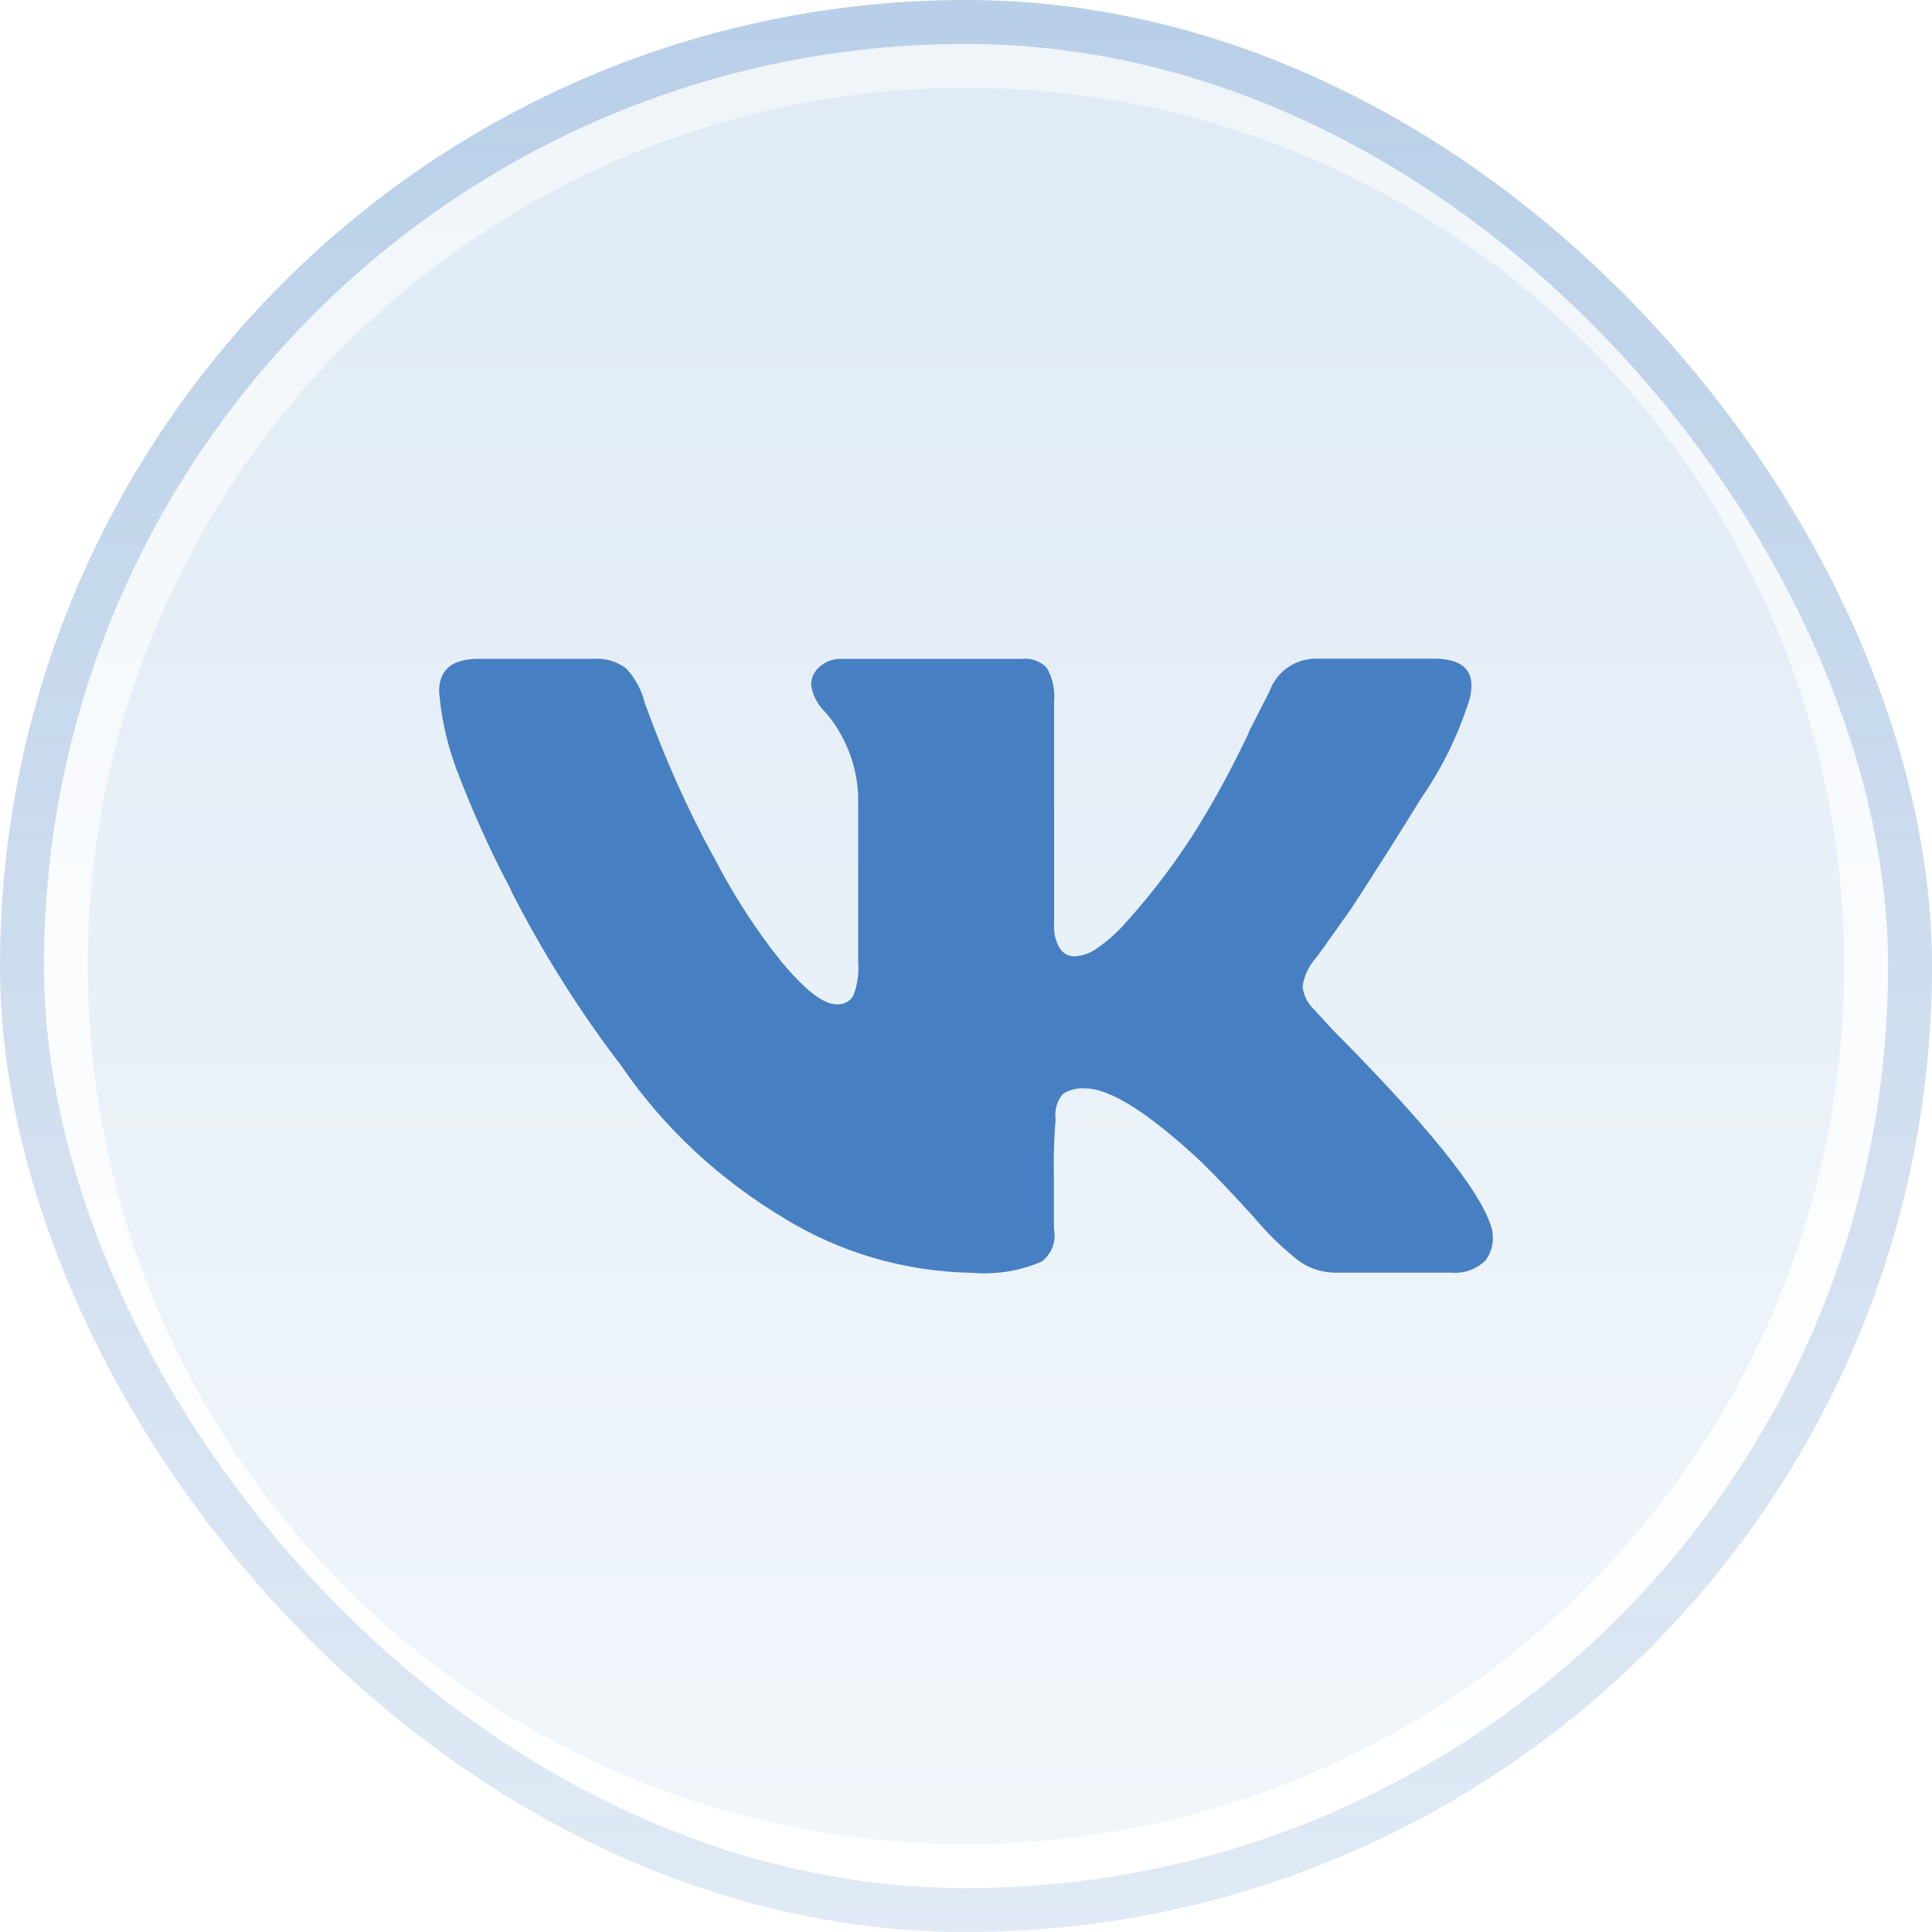 <svg width="44" height="44" viewBox="0 0 44 44" fill="none" xmlns="http://www.w3.org/2000/svg">
<g clip-path="url(#clip0_3661_268)">
<ellipse cx="22" cy="12" rx="12" ry="5" fill="#4680C2"/>
<g filter="url(#filter0_i_3661_268)">
<circle cx="22" cy="22" r="22" transform="matrix(1 0 0 -1 0 44)" fill="url(#paint0_linear_3661_268)"/>
</g>
<circle cx="22" cy="22" r="21" transform="matrix(1 0 0 -1 0 44)" stroke="url(#paint1_linear_3661_268)" stroke-width="2" style="mix-blend-mode:soft-light"/>
<path d="M33.457 15.963C33.187 16.795 32.823 17.519 32.367 18.177L32.386 18.147C31.938 18.879 31.403 19.724 30.78 20.684C30.247 21.441 29.965 21.833 29.933 21.86C29.795 22.029 29.699 22.237 29.666 22.466L29.665 22.472C29.692 22.68 29.79 22.861 29.933 22.997L30.333 23.434C32.474 25.59 33.678 27.075 33.945 27.892C33.98 27.982 34 28.085 34 28.194C34 28.384 33.938 28.56 33.833 28.704L33.835 28.701C33.659 28.878 33.413 28.988 33.141 28.988C33.111 28.988 33.08 28.987 33.051 28.984H33.055H30.423C30.422 28.984 30.42 28.984 30.418 28.984C30.081 28.984 29.771 28.869 29.528 28.677L29.531 28.678C29.177 28.393 28.862 28.085 28.58 27.749L28.571 27.738C28.11 27.227 27.702 26.798 27.345 26.449C26.157 25.342 25.28 24.788 24.715 24.788C24.693 24.787 24.669 24.785 24.644 24.785C24.479 24.785 24.325 24.835 24.198 24.921L24.201 24.919C24.097 25.046 24.034 25.211 24.034 25.388C24.034 25.424 24.036 25.457 24.041 25.491V25.487C24.014 25.795 23.998 26.153 23.998 26.514C23.998 26.631 24 26.747 24.003 26.862V26.846V27.982C24.013 28.028 24.019 28.081 24.019 28.135C24.019 28.372 23.909 28.584 23.737 28.724L23.736 28.725C23.349 28.898 22.897 29 22.42 29C22.318 29 22.218 28.995 22.119 28.986L22.132 28.987C20.558 28.958 19.098 28.506 17.856 27.744L17.891 27.764C16.38 26.864 15.128 25.693 14.174 24.309L14.147 24.268C13.241 23.09 12.395 21.759 11.675 20.355L11.605 20.204C11.184 19.418 10.748 18.452 10.372 17.458L10.312 17.277C10.159 16.83 10.048 16.31 10.002 15.772L10 15.748C10 15.252 10.297 15.005 10.892 15.005H13.523C13.547 15.003 13.575 15.002 13.604 15.002C13.852 15.002 14.081 15.085 14.262 15.225L14.26 15.223C14.46 15.438 14.608 15.702 14.681 15.996L14.684 16.008C15.168 17.347 15.681 18.473 16.271 19.551L16.204 19.416C16.686 20.367 17.219 21.186 17.827 21.941L17.804 21.911C18.338 22.552 18.754 22.873 19.052 22.873C19.061 22.874 19.073 22.874 19.084 22.874C19.233 22.874 19.362 22.796 19.432 22.678L19.433 22.676C19.507 22.49 19.55 22.273 19.55 22.048C19.55 22 19.548 21.952 19.544 21.905V21.911V18.109C19.523 17.661 19.411 17.242 19.224 16.867L19.232 16.886C19.108 16.627 18.959 16.404 18.782 16.205L18.785 16.209C18.62 16.048 18.508 15.837 18.473 15.602L18.472 15.596C18.472 15.429 18.55 15.279 18.672 15.181L18.673 15.18C18.794 15.072 18.956 15.006 19.134 15.006H19.142H23.288C23.31 15.003 23.335 15.002 23.361 15.002C23.556 15.002 23.731 15.088 23.847 15.223L23.848 15.224C23.951 15.409 24.012 15.629 24.012 15.863C24.012 15.9 24.01 15.936 24.007 15.972V15.967V21.038C24.005 21.061 24.004 21.088 24.004 21.116C24.004 21.296 24.055 21.466 24.143 21.61L24.141 21.606C24.214 21.712 24.336 21.78 24.474 21.78C24.65 21.769 24.811 21.712 24.947 21.622L24.944 21.624C25.215 21.44 25.45 21.232 25.653 20.995L25.657 20.991C26.264 20.318 26.824 19.575 27.312 18.785L27.351 18.717C27.695 18.158 28.067 17.47 28.404 16.763L28.466 16.619L28.912 15.745C29.067 15.308 29.483 15 29.972 15C29.991 15 30.01 15 30.029 15.001H30.026H32.658C33.369 15.001 33.635 15.322 33.458 15.963H33.457Z" fill="#4680C2"/>
</g>
<rect x="0.5" y="0.5" width="43" height="43" rx="21.5" stroke="url(#paint2_linear_3661_268)" stroke-opacity="0.32"/>
<defs>
<filter id="filter0_i_3661_268" x="0" y="0" width="44" height="44" filterUnits="userSpaceOnUse" color-interpolation-filters="sRGB">
<feFlood flood-opacity="0" result="BackgroundImageFix"/>
<feBlend mode="normal" in="SourceGraphic" in2="BackgroundImageFix" result="shape"/>
<feColorMatrix in="SourceAlpha" type="matrix" values="0 0 0 0 0 0 0 0 0 0 0 0 0 0 0 0 0 0 127 0" result="hardAlpha"/>
<feMorphology radius="5.6" operator="erode" in="SourceAlpha" result="effect1_innerShadow_3661_268"/>
<feOffset/>
<feGaussianBlur stdDeviation="6.4"/>
<feComposite in2="hardAlpha" operator="arithmetic" k2="-1" k3="1"/>
<feColorMatrix type="matrix" values="0 0 0 0 0.275 0 0 0 0 0.502 0 0 0 0 0.761 0 0 0 0.04 0"/>
<feBlend mode="normal" in2="shape" result="effect1_innerShadow_3661_268"/>
</filter>
<linearGradient id="paint0_linear_3661_268" x1="22" y1="44" x2="22" y2="0" gradientUnits="userSpaceOnUse">
<stop stop-color="#DFEAF5"/>
<stop offset="1" stop-color="#F2F7FB"/>
</linearGradient>
<linearGradient id="paint1_linear_3661_268" x1="14.709" y1="0" x2="14.709" y2="44" gradientUnits="userSpaceOnUse">
<stop stop-color="white"/>
<stop offset="1" stop-color="white" stop-opacity="0.49"/>
</linearGradient>
<linearGradient id="paint2_linear_3661_268" x1="22" y1="0" x2="22" y2="44" gradientUnits="userSpaceOnUse">
<stop stop-color="#4680C2"/>
<stop offset="1" stop-color="#4680C2" stop-opacity="0.52"/>
</linearGradient>
<clipPath id="clip0_3661_268">
<rect width="44" height="44" rx="22" fill="white"/>
</clipPath>
</defs>
</svg>
